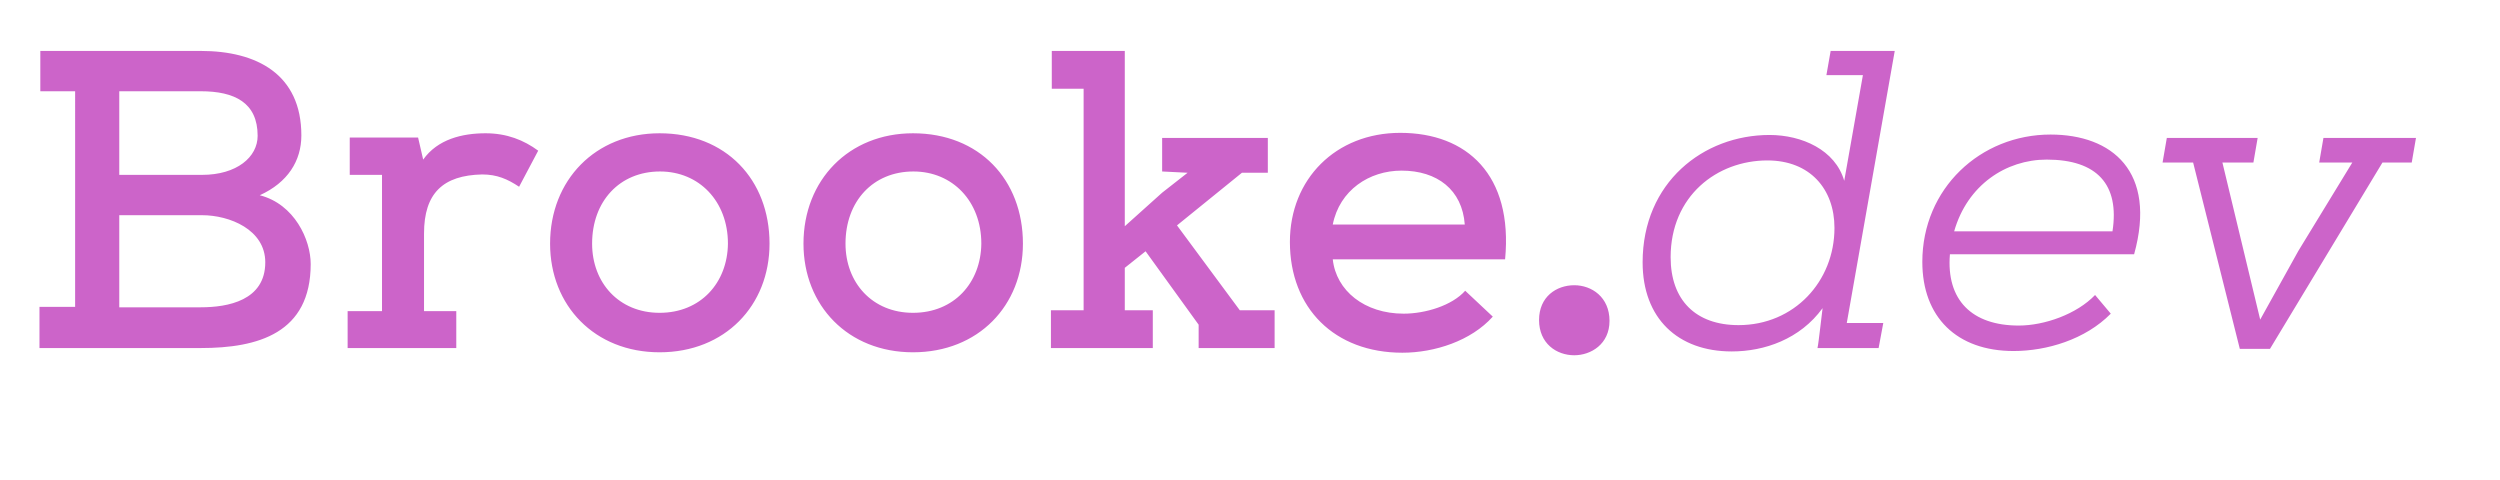 <svg xmlns="http://www.w3.org/2000/svg" viewBox="0 0 589 113">
  <defs>
    <linearGradient id="gradient" x1="100%" y1="100%">
      <stop offset="0%" stop-color="#CC64C9" stop-opacity="1">
        <animate attributeName="stop-color" values="#CC64C9;#FF05B7;#FF7C3A;#F2DD20;#1FE3D2;#29A4FF;#19D5FF;#CC64C9;" dur="30s" repeatCount="indefinite" />
      </stop>
    </linearGradient>
  </defs>
  <path fill="url(#gradient)" d="M9.3 82v-9.7h8.4V21.5H9.5V12h37.8C60.5 12 71 17.5 71 31.9c0 6-3.2 11.1-9.8 14.1 8.2 2.1 12 10.5 12 16.2C73.2 78.5 60.8 82 47.3 82h-38zm18.8-40.8h19.5c8.2 0 13.1-4.2 13.1-9.2 0-7.8-5.4-10.5-13.4-10.5H28.1v19.7zm0 31.2h19.2c6.4 0 15.2-1.6 15.2-10.6 0-7.7-8.4-11.1-14.9-11.1H28.1v21.7zM90 41.2h-7.6v-8.8h16.1l1.2 5.2c3.4-4.8 9.2-6.2 14.7-6.2 5 0 9 1.6 12.4 4.1l-4.5 8.5c-2.7-1.8-5.2-2.9-8.7-2.9-9.2.2-13.7 4.4-13.7 13.9v18.3h7.6V82H81.9v-8.7H90V41.2zM155.4 31.4c15.6 0 25.9 10.9 25.9 26 0 14.6-10.5 25.6-25.9 25.6-15.3 0-25.8-11-25.8-25.6 0-15 10.7-26 25.8-26zm.1 9c-9.5 0-16 7-16 17 0 9.2 6.3 16.3 15.9 16.3 9.7 0 16-7.1 16.1-16.3 0-10-6.8-17-16-17zM215.1 31.4c15.6 0 25.9 10.9 25.9 26C241 72 230.5 83 215.1 83c-15.3 0-25.8-11-25.8-25.6 0-15 10.7-26 25.8-26zm.1 9c-9.5 0-16 7-16 17 0 9.2 6.3 16.3 15.9 16.3 9.7 0 16-7.1 16.1-16.3 0-10-6.8-17-16-17zM247.8 20.9V12H265v41.3l8.8-7.9 6-4.7-6-.3v-7.9h24.9v8.2h-6.1l-15.3 12.4 14.8 20h8.2V82h-17.9v-5.5l-12.5-17.3-4.9 3.9v10h6.6V82h-24v-8.9h7.7V20.9h-7.5zM351.7 74.6c-5.1 5.7-13.7 8.5-21.3 8.5-16 0-26.5-10.5-26.5-26.1 0-14.8 10.8-25.7 26-25.7 15.7 0 26.6 9.9 24.7 29.8H314c.8 7.4 7.5 12.8 16.7 12.8 5.1 0 11.4-1.9 14.5-5.4l6.5 6.1zm-6.6-21.7c-.6-8.2-6.5-12.7-14.9-12.7-7.6 0-14.6 4.6-16.2 12.7h31.1zM362.6 75.4c0-5.5 4.1-8.2 8.3-8.2 4.1 0 8.3 2.8 8.3 8.4 0 5.5-4.4 8.1-8.3 8.1-4.2 0-8.3-2.8-8.3-8.3zM443.7 76.1l-1.1 5.9h-14.4c.3-1.3 1-8.1 1.2-9.4-5.3 7.3-13.7 10.2-21.4 10.2-12.7 0-21-7.8-21-21 0-18.8 14.3-30 29.9-30 7.6 0 15.5 3.5 17.6 10.8l4.4-24.9h-8.6l1-5.7h15.1l-11.3 64.1h8.6zm-50.1-15.5c0 10.1 5.9 16 16 16 13.1 0 22.6-10.3 22.6-22.9 0-9.2-5.8-15.9-15.8-15.9-11.9 0-22.8 8.4-22.8 22.8zM497.3 73.9c-6 6.1-15.1 8.8-22.9 8.8-13.4 0-21.5-8-21.5-21 0-17.3 13.7-30 30.2-30 14.5 0 25.1 8.7 19.7 28.2h-43.4c-.9 10.8 5.2 16.8 16.2 16.8 6.1 0 13.7-2.7 18-7.2l3.7 4.4zm.4-19.4c1.7-11-3.6-16.9-15.5-16.9-9.6 0-18.7 6-21.8 16.9h37.3zM516.7 38.3h-7.2l1-5.8h21.4l-1 5.8h-7.3l8.9 37 9-16.2 12.7-20.8h-7.8l1-5.8h21.8l-1 5.8h-6.9l-26.5 43.9h-7.1l-11-43.9z"/>
</svg>

